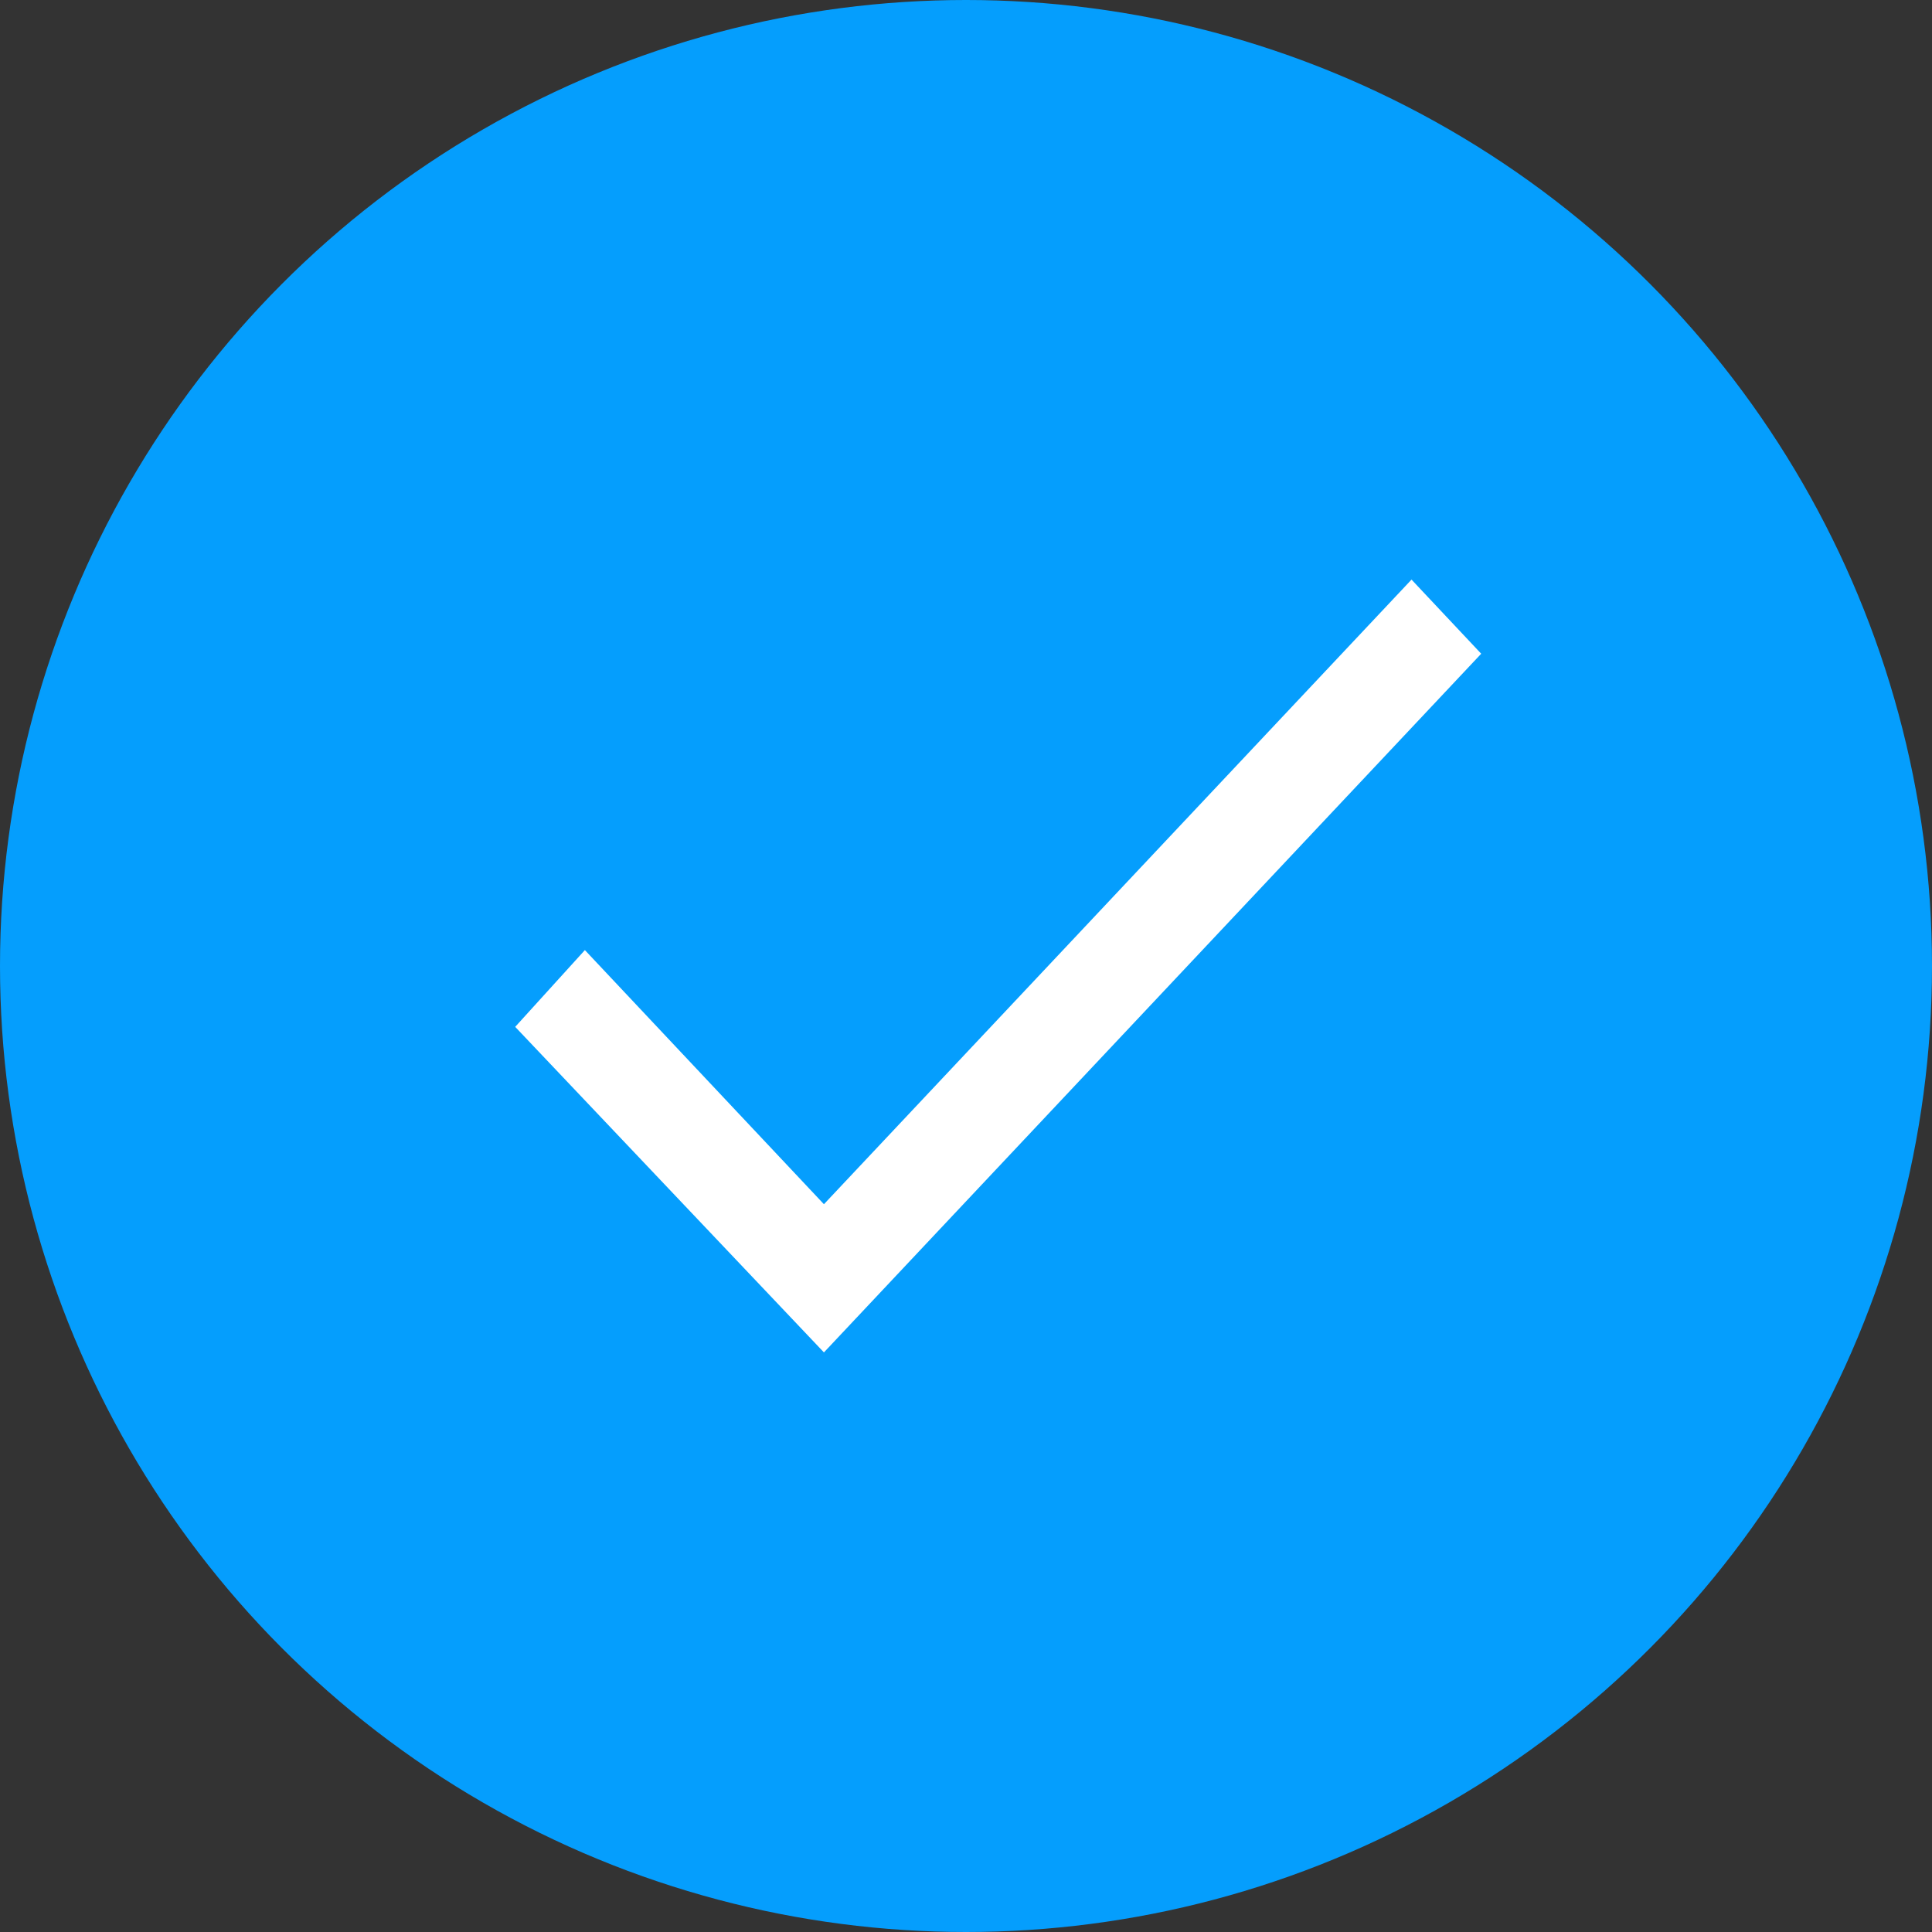 <?xml version="1.0" encoding="UTF-8"?> <svg xmlns="http://www.w3.org/2000/svg" width="30" height="30" viewBox="0 0 30 30" fill="none"><rect x="0" y="0" width="30" height="30" fill="#333333" stroke="none"/> <circle cx="15" cy="15" r="15" fill="#059EFD"></circle> <path d="M21.918 9L12.794 18.699L9.082 14.753L8 15.945L12.794 21L23 10.151L21.918 9Z" fill="white"></path> </svg> 